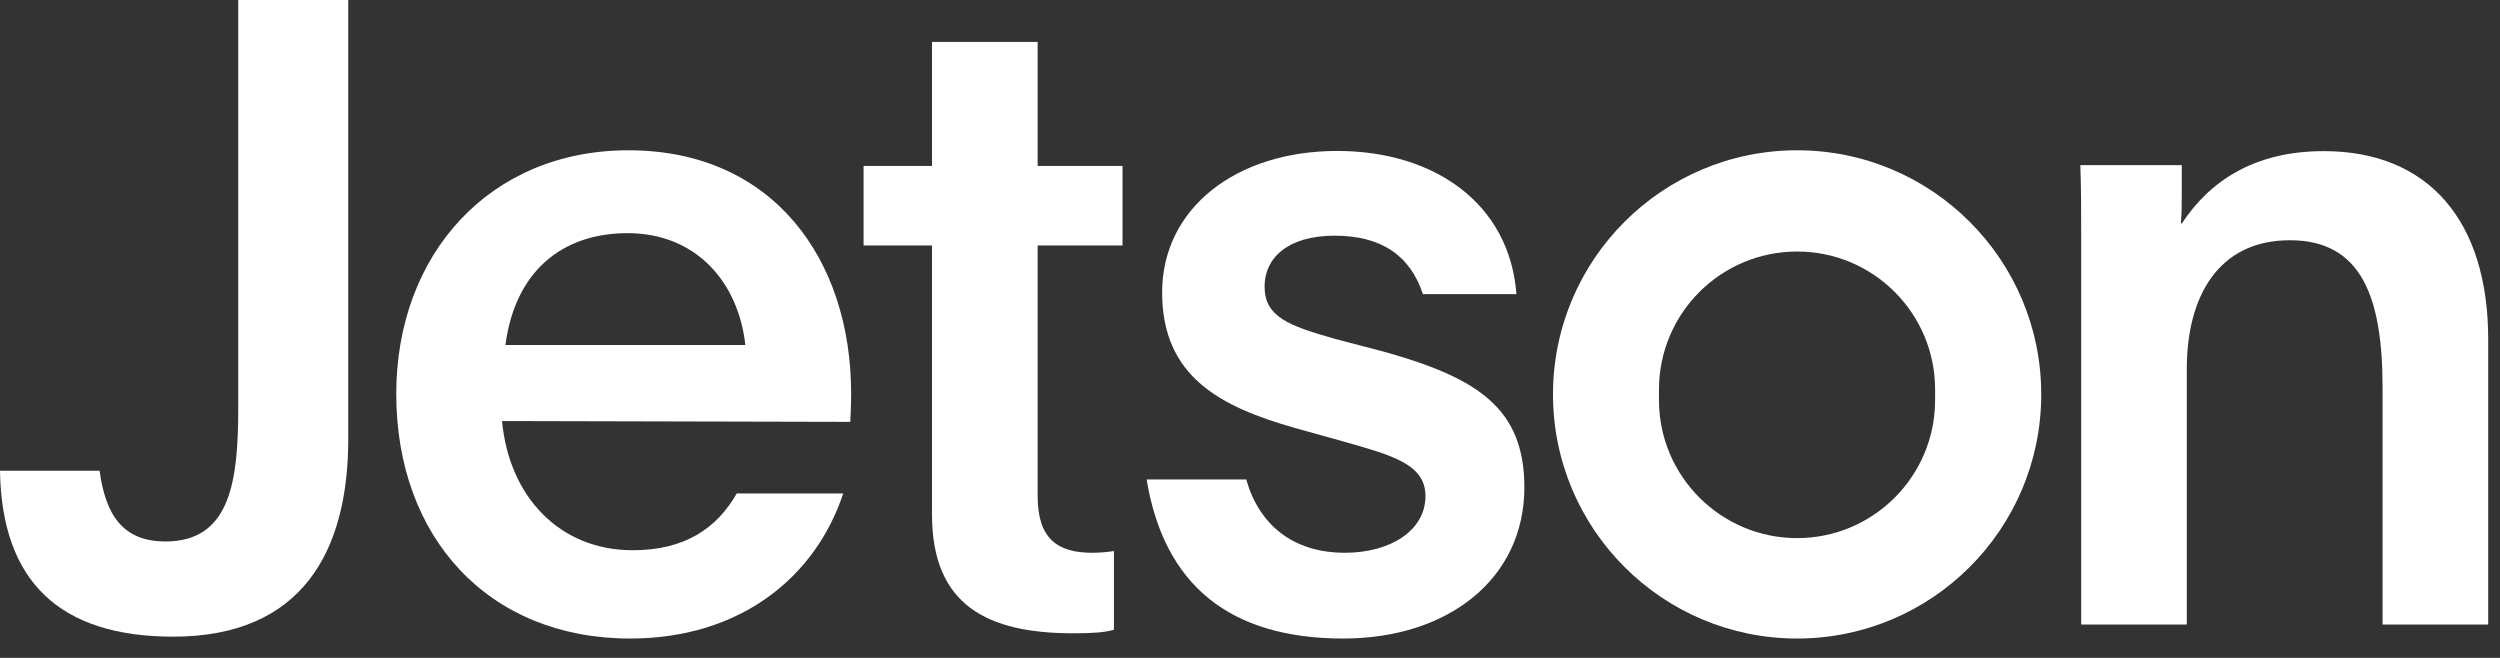 <svg width="95" height="25" viewBox="0 0 95 25" fill="none" xmlns="http://www.w3.org/2000/svg">
<rect x="0" y="0" width="95" height="25" fill="#333333" stroke="none"/>
<g>
<path d="M9.053 15.499C9.053 18.284 8.758 20.576 6.287 20.576C4.673 20.576 4.014 19.578 3.784 17.887H0C0.064 22.1 2.273 24.193 6.581 24.193C11.485 24.193 13.233 20.941 13.233 16.69V0H9.053V15.499Z" fill="white"/>
<path d="M23.88 5.711C18.611 5.711 15.058 9.661 15.058 14.968C15.058 20.41 18.547 24.264 23.944 24.264C28.124 24.264 30.986 21.94 32.042 18.752H27.996C27.241 20.077 26.018 20.909 24.046 20.909C21.248 20.909 19.341 18.854 19.078 15.999L32.311 16.031C32.311 15.928 32.343 15.563 32.343 14.936C32.337 9.859 29.379 5.711 23.88 5.711ZM19.206 13.111C19.571 10.326 21.344 8.86 23.848 8.86C26.447 8.86 28.06 10.717 28.323 13.111H19.206Z" fill="white"/>
<path d="M39.43 1.594H35.416V6.306H32.816V9.328H35.416V19.552C35.416 23.003 37.522 24.065 40.781 24.065C41.536 24.065 41.965 24.033 42.33 23.931V20.941C42.099 20.973 41.837 21.005 41.504 21.005C40.185 21.005 39.43 20.474 39.43 18.848V9.328H42.656V6.306H39.43V1.594Z" fill="white"/>
<path d="M52.625 13.374L50.717 12.874C48.969 12.375 48.054 12.042 48.054 10.883C48.054 9.821 48.912 8.956 50.717 8.956C52.465 8.956 53.579 9.686 54.072 11.178H57.625C57.362 7.727 54.501 5.736 50.813 5.736C46.959 5.736 44.161 7.926 44.161 11.114C44.161 14.334 46.402 15.461 49.2 16.261L51.108 16.793C52.849 17.292 54.168 17.625 54.168 18.848C54.168 20.173 52.817 21.005 51.108 21.005C49.129 21.005 47.849 19.942 47.356 18.22H43.572C44.232 22.234 46.735 24.264 51.044 24.264C55.057 24.264 57.926 21.972 57.926 18.521C57.926 15.531 56.178 14.373 52.625 13.374Z" fill="white"/>
<path d="M68.29 5.711C63.169 5.711 59.014 9.866 59.014 14.987C59.014 20.109 63.169 24.264 68.29 24.264C73.412 24.264 77.567 20.109 77.567 14.987C77.567 9.866 73.412 5.711 68.29 5.711ZM73.534 15.205C73.534 18.099 71.184 20.448 68.29 20.448C65.397 20.448 63.041 18.099 63.041 15.205V14.802C63.041 11.908 65.39 9.558 68.29 9.558C71.19 9.558 73.534 11.908 73.534 14.802V15.205Z" fill="white"/>
<path d="M88.304 5.743C85.64 5.743 83.957 6.901 82.907 8.496C82.875 8.496 82.875 8.496 82.875 8.464C82.907 8.099 82.907 7.734 82.907 7.369V6.274H79.053C79.085 7.17 79.085 8.035 79.085 8.931V23.732H83.099V14.008C83.099 11.287 84.283 9.129 87.017 9.129C89.751 9.129 90.538 11.319 90.538 14.738V23.732H94.552V12.913C94.558 8.399 92.286 5.743 88.304 5.743Z" fill="white"/>
</g>
</svg>
